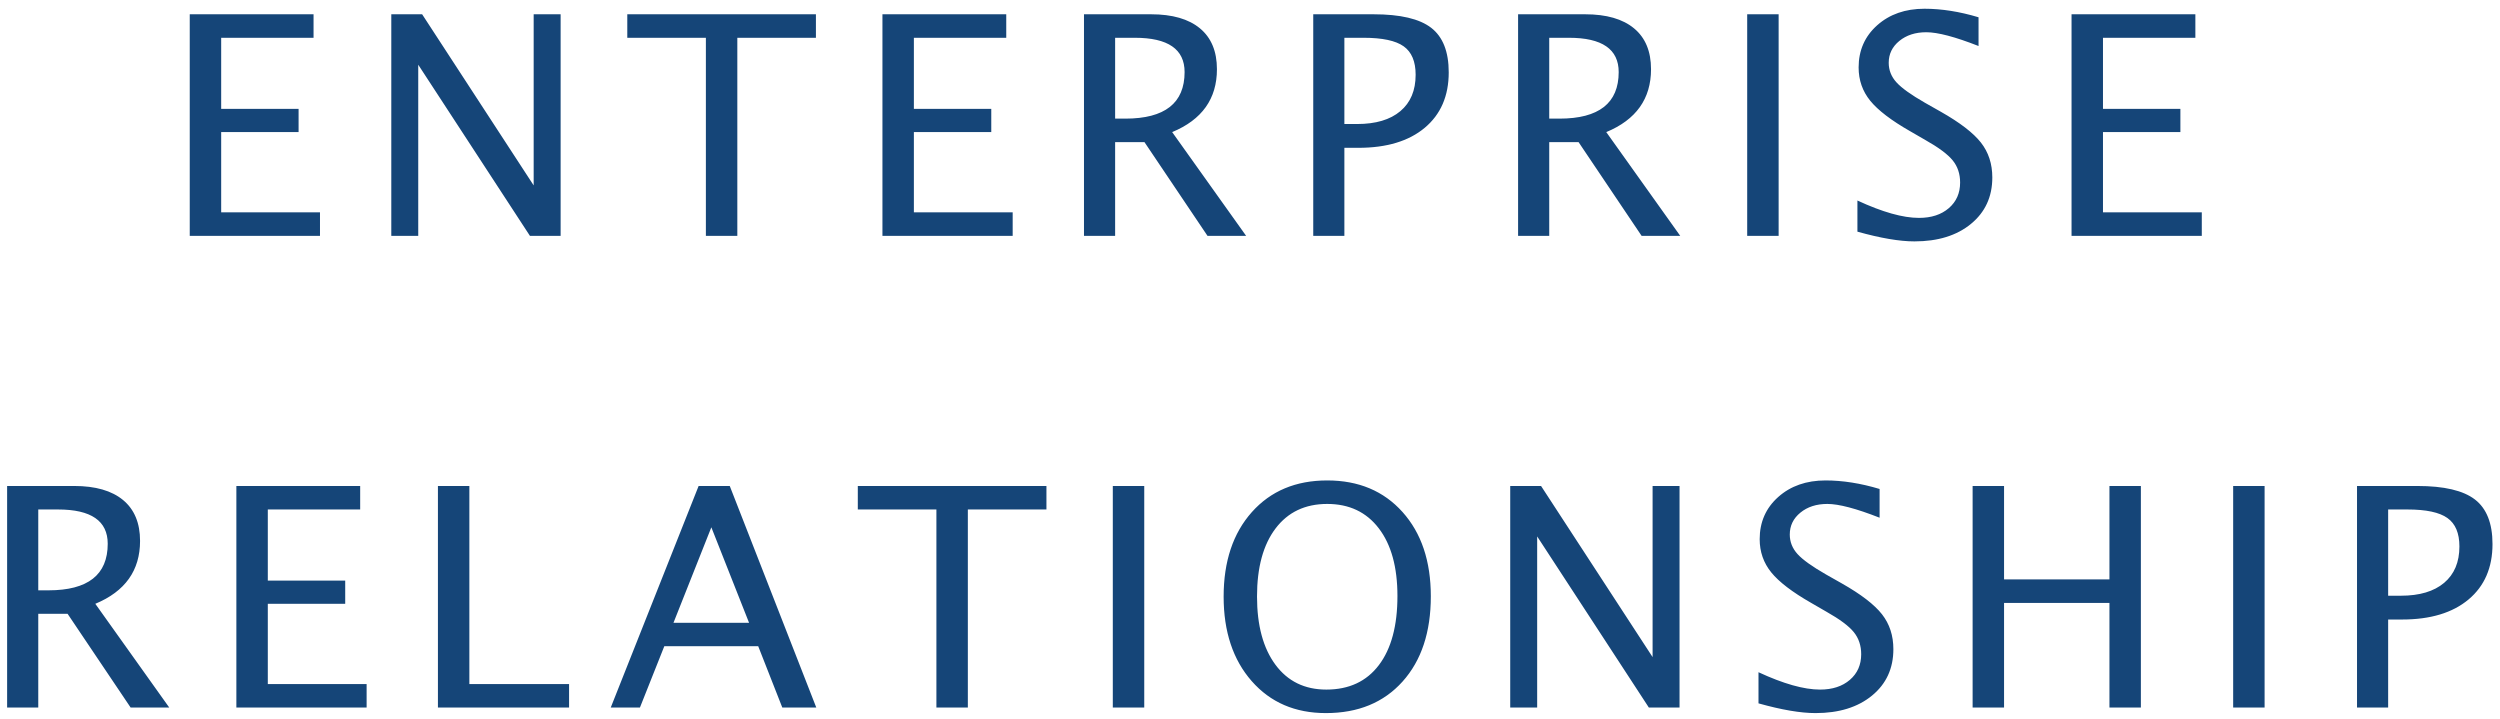 <?xml version="1.0" encoding="UTF-8"?>
<svg width="212px" height="61px" viewBox="0 0 212 61" version="1.1" xmlns="http://www.w3.org/2000/svg" xmlns:xlink="http://www.w3.org/1999/xlink">
    <!-- Generator: Sketch 52.3 (67297) - http://www.bohemiancoding.com/sketch -->
    <title>font_ENTERPRISE RELATIONS_m</title>
    <desc>Created with Sketch.</desc>
    <g id="font_ENTERPRISE-RELATIONS_m" stroke="none" stroke-width="1" fill="none" fill-rule="evenodd">
        <path d="M16.09,20 L16.09,1.211 L26.589,1.211 L26.589,3.204 L18.756,3.204 L18.756,9.234 L25.32,9.234 L25.32,11.202 L18.756,11.202 L18.756,18.007 L27.135,18.007 L27.135,20 L16.09,20 Z M33.182,20 L33.182,1.211 L35.797,1.211 L45.255,15.722 L45.255,1.211 L47.541,1.211 L47.541,20 L44.938,20 L35.467,5.489 L35.467,20 L33.182,20 Z M59.859,20 L59.859,3.204 L53.194,3.204 L53.194,1.211 L69.19,1.211 L69.19,3.204 L62.525,3.204 L62.525,20 L59.859,20 Z M74.831,20 L74.831,1.211 L85.33,1.211 L85.33,3.204 L77.497,3.204 L77.497,9.234 L84.06,9.234 L84.06,11.202 L77.497,11.202 L77.497,18.007 L85.875,18.007 L85.875,20 L74.831,20 Z M91.922,20 L91.922,1.211 L97.61,1.211 C99.413,1.211 100.794,1.609 101.755,2.404 C102.716,3.2 103.196,4.355 103.196,5.87 C103.196,8.375 101.931,10.153 99.4,11.202 L105.671,20 L102.396,20 L97.051,12.053 L94.563,12.053 L94.563,20 L91.922,20 Z M94.563,10.06 L95.426,10.06 C98.778,10.06 100.454,8.744 100.454,6.111 C100.454,4.173 99.049,3.204 96.239,3.204 L94.563,3.204 L94.563,10.06 Z M111.363,20 L111.363,1.211 L116.479,1.211 C118.747,1.211 120.376,1.594 121.367,2.36 C122.357,3.126 122.852,4.385 122.852,6.137 C122.852,8.134 122.175,9.7 120.821,10.834 C119.467,11.968 117.588,12.535 115.184,12.535 L114.003,12.535 L114.003,20 L111.363,20 Z M114.003,10.517 L115.083,10.517 C116.665,10.517 117.888,10.153 118.751,9.425 C119.615,8.697 120.046,7.669 120.046,6.34 C120.046,5.214 119.708,4.41 119.031,3.928 C118.354,3.445 117.224,3.204 115.641,3.204 L114.003,3.204 L114.003,10.517 Z M128.734,20 L128.734,1.211 L134.421,1.211 C136.224,1.211 137.606,1.609 138.566,2.404 C139.527,3.2 140.007,4.355 140.007,5.87 C140.007,8.375 138.742,10.153 136.211,11.202 L142.483,20 L139.208,20 L133.863,12.053 L131.375,12.053 L131.375,20 L128.734,20 Z M131.375,10.06 L132.238,10.06 C135.589,10.06 137.265,8.744 137.265,6.111 C137.265,4.173 135.86,3.204 133.05,3.204 L131.375,3.204 L131.375,10.06 Z M148.162,20 L148.162,1.211 L150.828,1.211 L150.828,20 L148.162,20 Z M162.346,20.47 C161.085,20.47 159.473,20.195 157.509,19.645 L157.509,17.004 C159.625,17.986 161.364,18.477 162.727,18.477 C163.777,18.477 164.621,18.202 165.26,17.651 C165.899,17.101 166.218,16.378 166.218,15.48 C166.218,14.744 166.009,14.118 165.59,13.602 C165.171,13.085 164.399,12.51 163.273,11.875 L161.978,11.126 C160.378,10.212 159.251,9.351 158.595,8.542 C157.939,7.734 157.611,6.793 157.611,5.718 C157.611,4.271 158.136,3.079 159.185,2.144 C160.235,1.209 161.572,0.741 163.197,0.741 C164.644,0.741 166.172,0.982 167.78,1.465 L167.78,3.902 C165.799,3.124 164.322,2.734 163.349,2.734 C162.427,2.734 161.665,2.98 161.064,3.471 C160.463,3.962 160.163,4.579 160.163,5.324 C160.163,5.951 160.383,6.505 160.823,6.987 C161.263,7.47 162.067,8.045 163.235,8.714 L164.581,9.476 C166.206,10.398 167.34,11.27 167.983,12.091 C168.626,12.912 168.948,13.898 168.948,15.049 C168.948,16.682 168.345,17.994 167.139,18.984 C165.933,19.975 164.335,20.47 162.346,20.47 Z M175.667,20 L175.667,1.211 L186.167,1.211 L186.167,3.204 L178.333,3.204 L178.333,9.234 L184.897,9.234 L184.897,11.202 L178.333,11.202 L178.333,18.007 L186.712,18.007 L186.712,20 L175.667,20 Z M0.604,60 L0.604,41.211 L6.292,41.211 C8.094,41.211 9.476,41.609 10.437,42.404 C11.397,43.2 11.877,44.355 11.877,45.87 C11.877,48.375 10.612,50.153 8.082,51.202 L14.353,60 L11.078,60 L5.733,52.053 L3.245,52.053 L3.245,60 L0.604,60 Z M3.245,50.06 L4.108,50.06 C7.459,50.06 9.135,48.744 9.135,46.111 C9.135,44.173 7.73,43.204 4.92,43.204 L3.245,43.204 L3.245,50.06 Z M20.044,60 L20.044,41.211 L30.543,41.211 L30.543,43.204 L22.71,43.204 L22.71,49.234 L29.274,49.234 L29.274,51.202 L22.71,51.202 L22.71,58.007 L31.089,58.007 L31.089,60 L20.044,60 Z M37.136,60 L37.136,41.211 L39.802,41.211 L39.802,58.007 L48.257,58.007 L48.257,60 L37.136,60 Z M63.521,52.814 L60.322,44.715 L57.11,52.814 L63.521,52.814 Z M66.339,60 L64.295,54.795 L56.335,54.795 L54.266,60 L51.791,60 L59.243,41.211 L61.883,41.211 L69.221,60 L66.339,60 Z M79.407,60 L79.407,43.204 L72.742,43.204 L72.742,41.211 L88.738,41.211 L88.738,43.204 L82.073,43.204 L82.073,60 L79.407,60 Z M94.366,60 L94.366,41.211 L97.032,41.211 L97.032,60 L94.366,60 Z M112.435,60.47 C109.828,60.47 107.731,59.566 106.145,57.759 C104.558,55.952 103.764,53.563 103.764,50.593 C103.764,47.605 104.562,45.216 106.157,43.426 C107.753,41.636 109.883,40.741 112.549,40.741 C115.207,40.741 117.335,41.634 118.935,43.42 C120.535,45.206 121.334,47.588 121.334,50.567 C121.334,53.606 120.535,56.016 118.935,57.797 C117.335,59.579 115.169,60.47 112.435,60.47 Z M112.473,58.477 C114.394,58.477 115.88,57.785 116.929,56.401 C117.979,55.017 118.503,53.064 118.503,50.542 C118.503,48.096 117.977,46.183 116.923,44.804 C115.869,43.424 114.411,42.734 112.549,42.734 C110.679,42.734 109.219,43.426 108.169,44.81 C107.12,46.194 106.595,48.117 106.595,50.58 C106.595,53.035 107.116,54.964 108.157,56.369 C109.198,57.774 110.637,58.477 112.473,58.477 Z M128.067,60 L128.067,41.211 L130.682,41.211 L140.14,55.722 L140.14,41.211 L142.425,41.211 L142.425,60 L139.823,60 L130.352,45.489 L130.352,60 L128.067,60 Z M153.957,60.47 C152.695,60.47 151.083,60.195 149.12,59.645 L149.12,57.004 C151.236,57.986 152.975,58.477 154.337,58.477 C155.387,58.477 156.231,58.202 156.87,57.651 C157.509,57.101 157.829,56.378 157.829,55.48 C157.829,54.744 157.619,54.118 157.2,53.602 C156.781,53.085 156.009,52.51 154.883,51.875 L153.588,51.126 C151.989,50.212 150.861,49.351 150.205,48.542 C149.549,47.734 149.221,46.793 149.221,45.718 C149.221,44.271 149.746,43.079 150.795,42.144 C151.845,41.209 153.182,40.741 154.807,40.741 C156.254,40.741 157.782,40.982 159.39,41.465 L159.39,43.902 C157.41,43.124 155.933,42.734 154.959,42.734 C154.037,42.734 153.275,42.98 152.674,43.471 C152.073,43.962 151.773,44.579 151.773,45.324 C151.773,45.951 151.993,46.505 152.433,46.987 C152.873,47.47 153.677,48.045 154.845,48.714 L156.191,49.476 C157.816,50.398 158.95,51.27 159.593,52.091 C160.236,52.912 160.558,53.898 160.558,55.049 C160.558,56.682 159.955,57.994 158.749,58.984 C157.543,59.975 155.945,60.47 153.957,60.47 Z M167.278,60 L167.278,41.211 L169.944,41.211 L169.944,49.133 L178.881,49.133 L178.881,41.211 L181.547,41.211 L181.547,60 L178.881,60 L178.881,51.126 L169.944,51.126 L169.944,60 L167.278,60 Z M189.372,60 L189.372,41.211 L192.038,41.211 L192.038,60 L189.372,60 Z M199.875,60 L199.875,41.211 L204.991,41.211 C207.259,41.211 208.888,41.594 209.878,42.36 C210.869,43.126 211.364,44.385 211.364,46.137 C211.364,48.134 210.687,49.7 209.333,50.834 C207.978,51.968 206.099,52.535 203.696,52.535 L202.515,52.535 L202.515,60 L199.875,60 Z M202.515,50.517 L203.594,50.517 C205.177,50.517 206.4,50.153 207.263,49.425 C208.126,48.697 208.558,47.669 208.558,46.34 C208.558,45.214 208.22,44.41 207.542,43.928 C206.865,43.445 205.736,43.204 204.153,43.204 L202.515,43.204 L202.515,50.517 Z" id="ENTERPRISE-RELATIONS" fill="#154578"></path>
    </g>
</svg>
